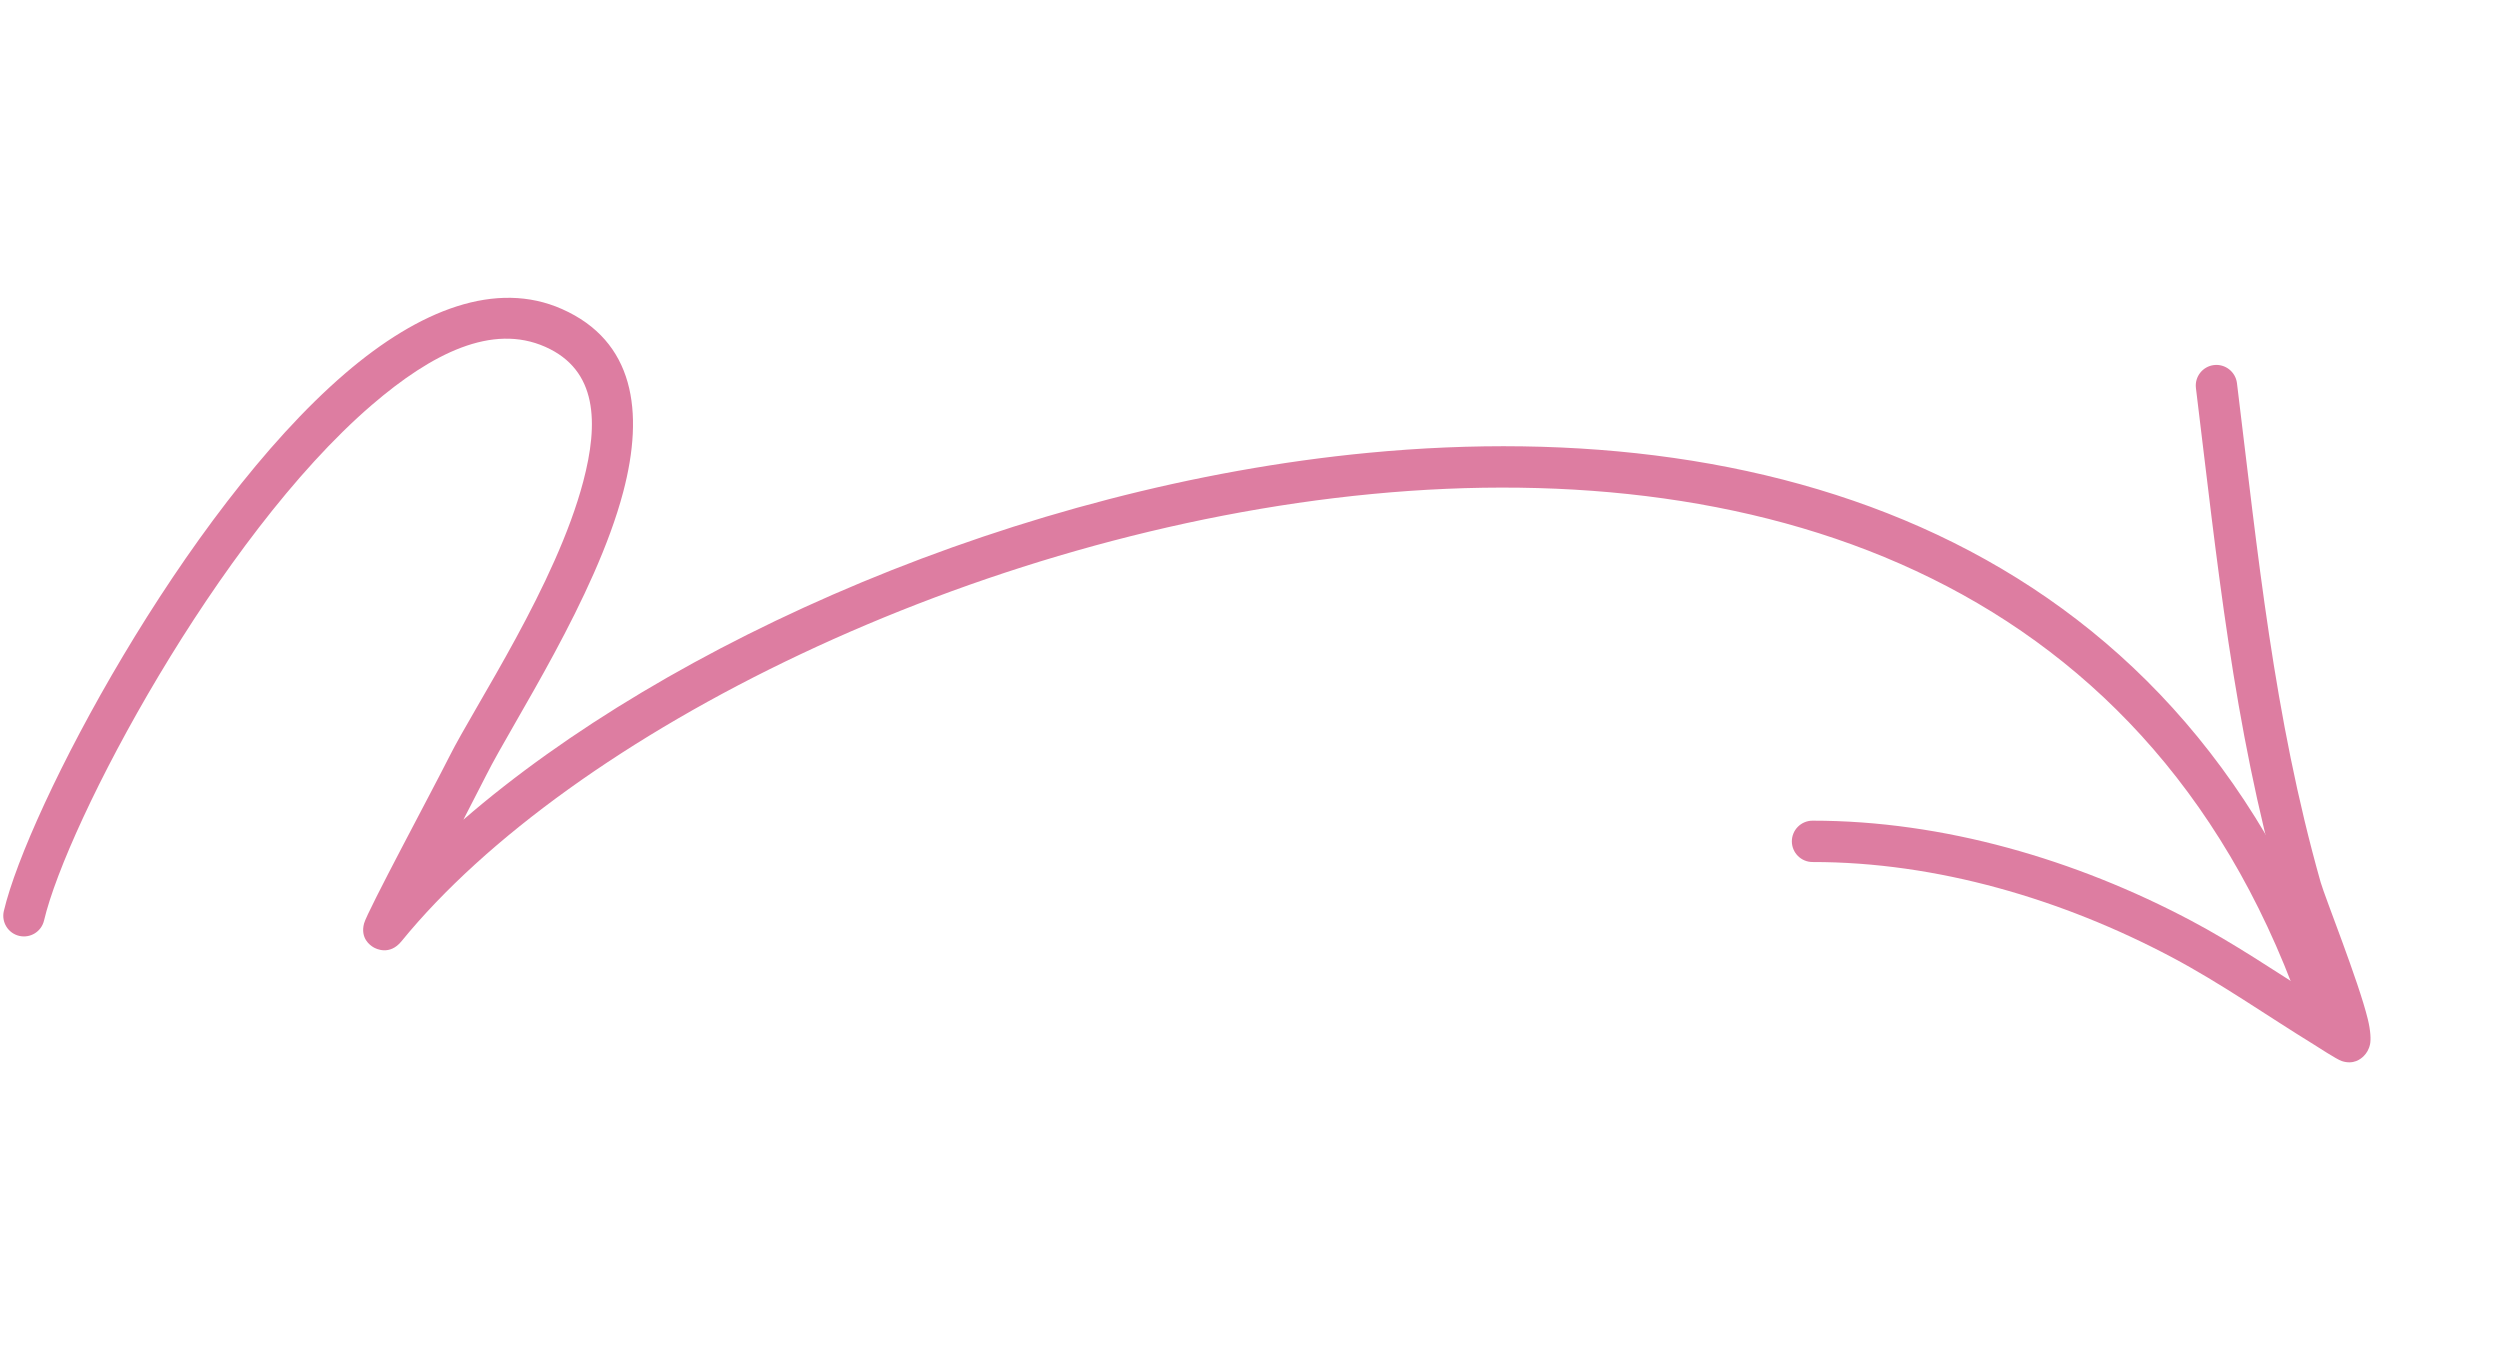 <?xml version="1.0" encoding="UTF-8"?> <svg xmlns="http://www.w3.org/2000/svg" width="138" height="75" viewBox="0 0 138 75" fill="none"><path fill-rule="evenodd" clip-rule="evenodd" d="M25.579 45.247C26.126 44.193 26.592 43.282 26.836 42.799C28.311 39.859 32.863 32.999 34.401 27.158C35.576 22.703 35.006 18.826 31.021 17.059C27.399 15.454 23.165 17.077 19.038 20.625C10.158 28.261 1.537 44.661 0.212 50.288C0.068 50.903 0.447 51.516 1.061 51.661C1.673 51.804 2.287 51.426 2.431 50.811C3.704 45.411 12.001 29.684 20.526 22.353C23.858 19.488 27.172 17.848 30.098 19.145C32.986 20.424 33.048 23.346 32.196 26.576C30.7 32.261 26.235 38.914 24.797 41.776C23.896 43.571 20.267 50.32 20.096 50.974C19.88 51.792 20.423 52.175 20.61 52.287C20.756 52.374 21.508 52.762 22.162 51.958C31.501 40.496 53.764 29.371 75.748 27.268C97.538 25.183 119.111 32.014 127.33 56.602C127.531 57.199 128.178 57.521 128.774 57.323C129.371 57.122 129.694 56.475 129.493 55.879C120.881 30.116 98.36 22.812 75.532 24.996C56.293 26.836 36.877 35.455 25.579 45.247Z" fill="#DD7DA1"></path><path fill-rule="evenodd" clip-rule="evenodd" d="M127.812 55.021C125.54 53.582 123.323 52.078 120.938 50.815C114.583 47.449 107.268 45.298 100.051 45.301C99.419 45.303 98.911 45.814 98.91 46.443C98.912 47.074 99.423 47.583 100.051 47.584C106.9 47.577 113.84 49.638 119.869 52.831C122.598 54.278 125.107 56.048 127.734 57.664C127.866 57.743 128.986 58.48 129.265 58.57C129.913 58.785 130.319 58.459 130.487 58.285C130.63 58.141 130.766 57.934 130.828 57.635C130.877 57.39 130.862 56.902 130.702 56.254C130.198 54.177 128.326 49.501 128.1 48.701C125.507 39.531 124.635 30.564 123.48 21.147C123.401 20.522 122.831 20.076 122.207 20.152C121.583 20.228 121.139 20.798 121.215 21.422C122.384 30.959 123.28 40.038 125.906 49.319C126.059 49.87 127.078 52.871 127.812 55.021Z" fill="#DD7DA1"></path></svg> 